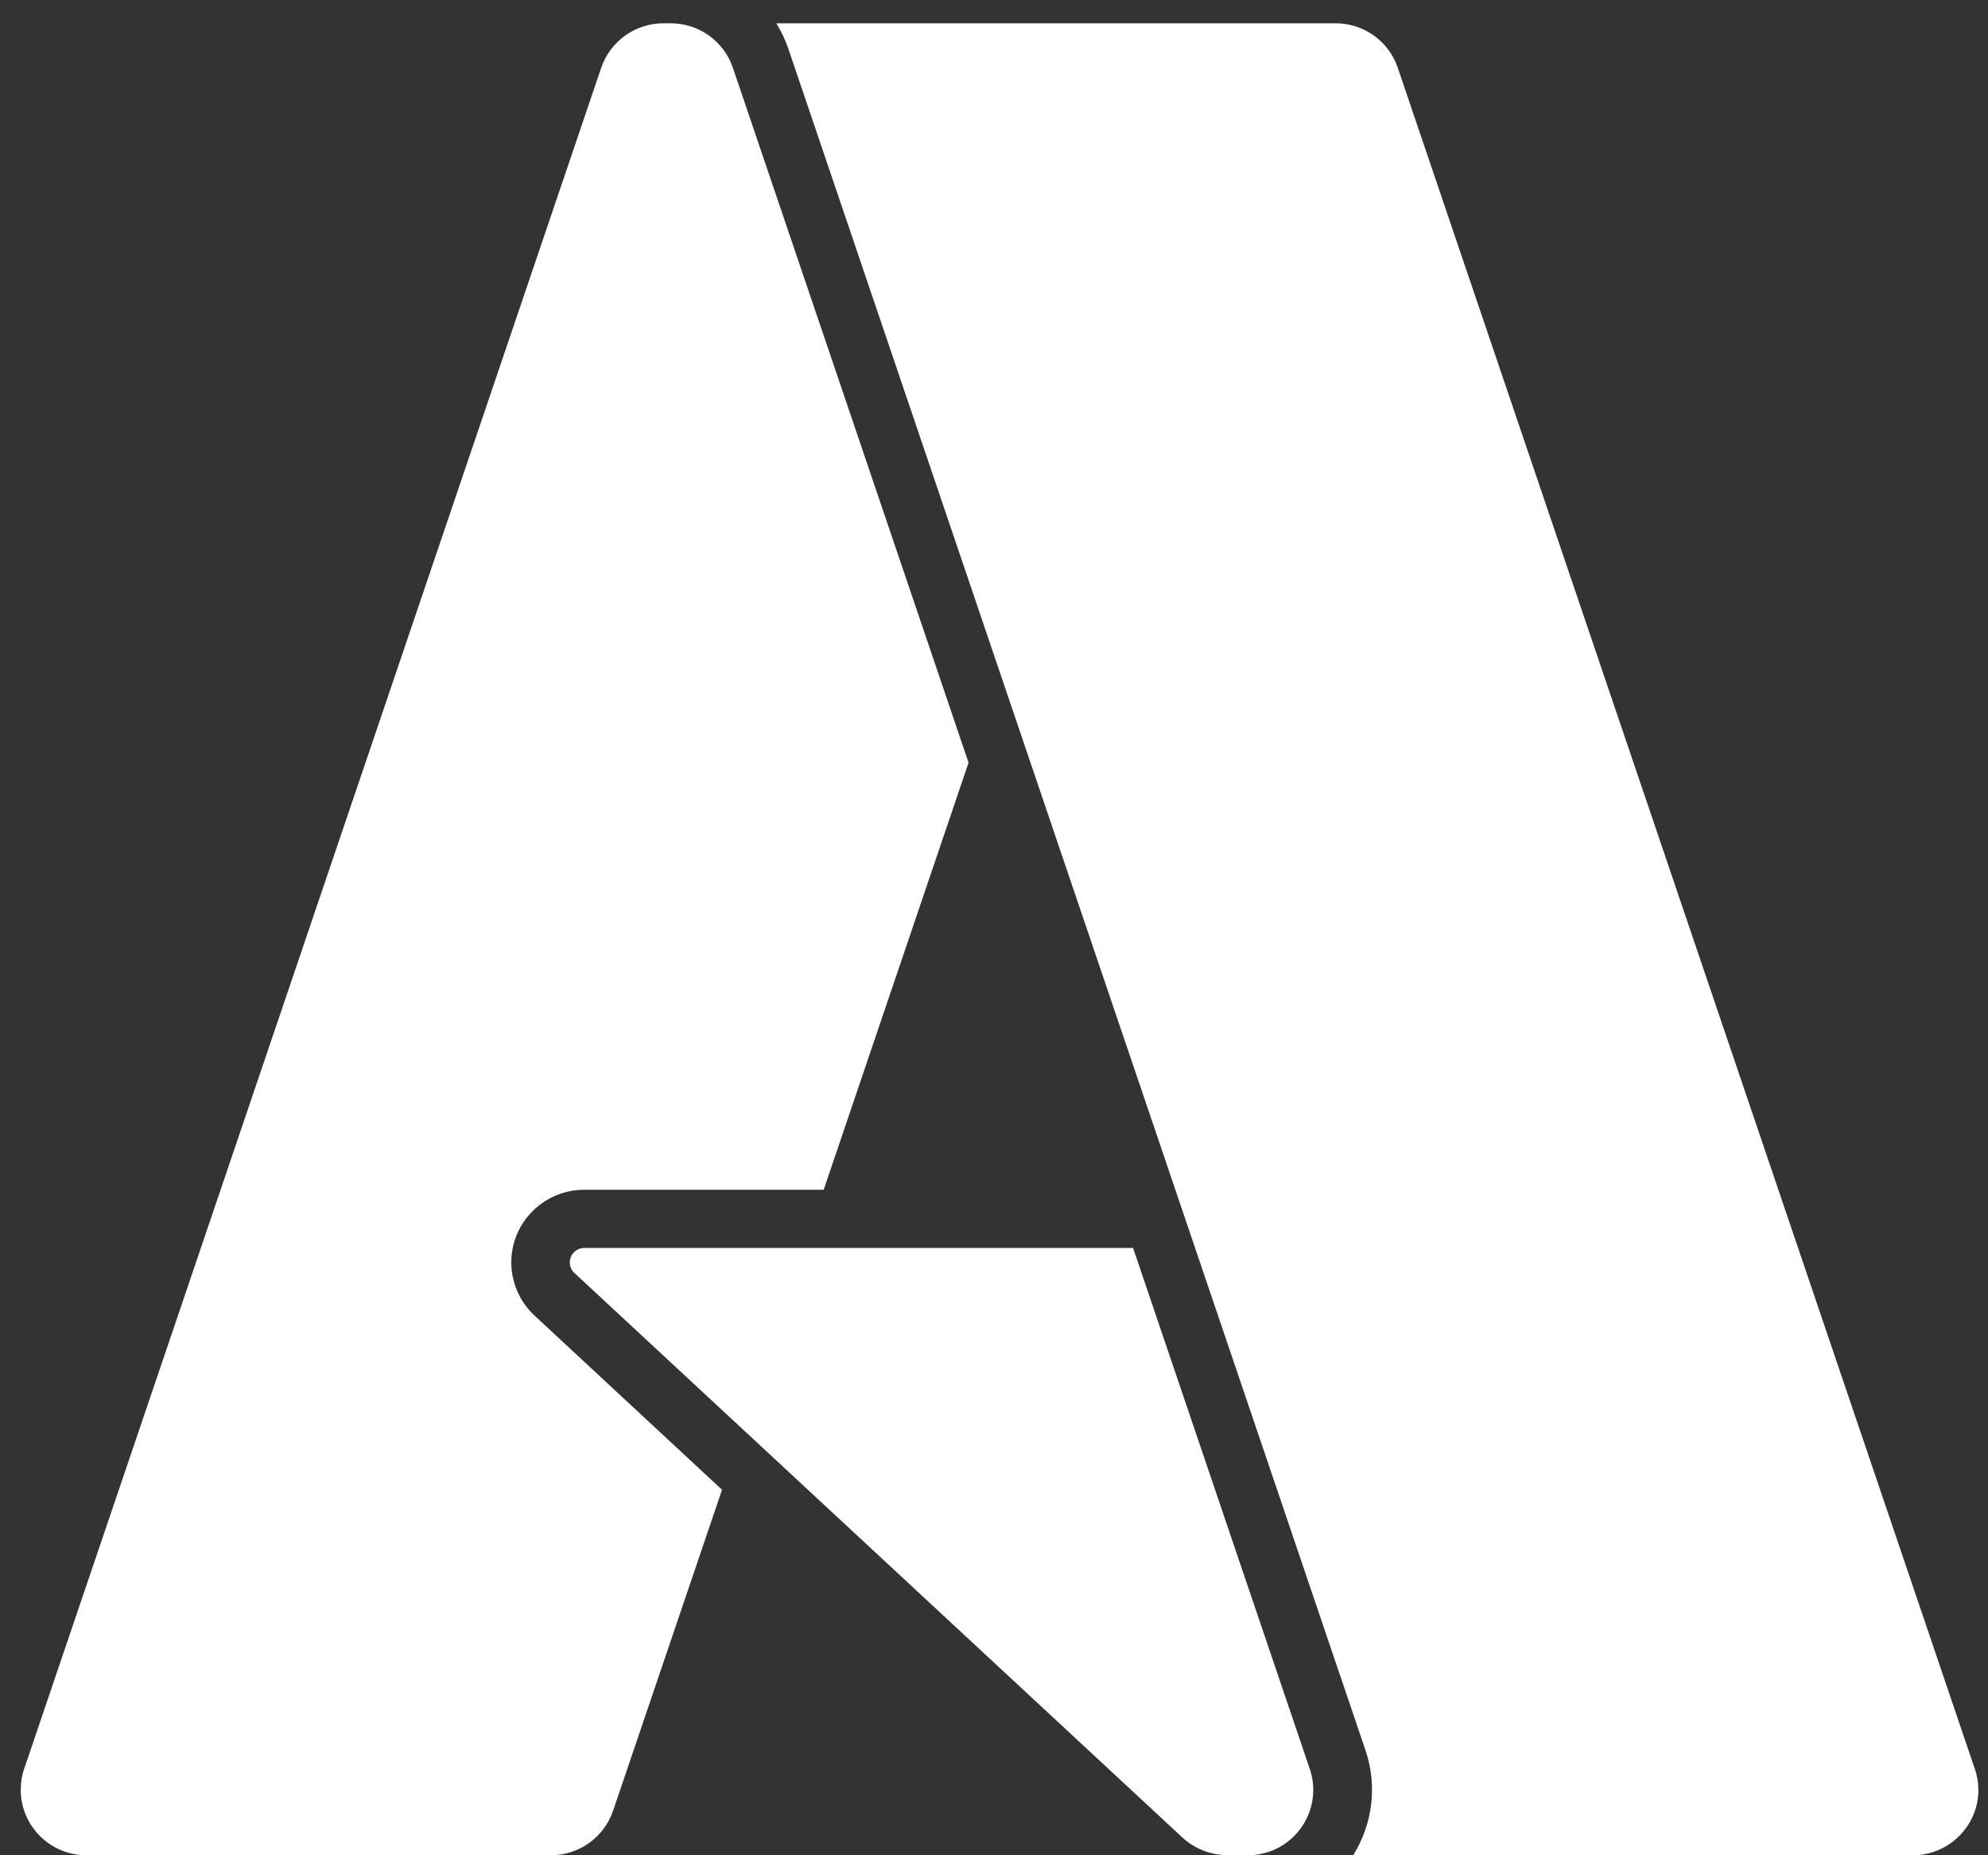 <svg width="75" height="70" viewBox="0 0 75 70" fill="none" xmlns="http://www.w3.org/2000/svg">
<rect x="0" y="0" width="75" height="70" fill="#333333" stroke="none"/>
<path d="M27.649 2.558C27.311 1.556 26.365 0.879 25.303 0.879H25.032C23.964 0.879 23.024 1.556 22.681 2.558L0.91 66.746C0.821 66.999 0.783 67.264 0.783 67.534C0.783 68.893 1.895 70 3.261 70H20.777C21.845 70 22.786 69.323 23.129 68.321L27.239 56.209L20.169 49.641C19.61 49.123 19.289 48.391 19.289 47.631C19.289 46.899 19.577 46.211 20.097 45.693C20.617 45.176 21.309 44.89 22.044 44.89H31.074L36.54 28.775L27.649 2.558Z" fill="white"/>
<path d="M46.316 70H47.079C47.345 70 47.61 69.956 47.859 69.873C49.154 69.438 49.851 68.034 49.414 66.746L42.747 47.086H22.044C21.845 47.086 21.718 47.185 21.657 47.246C21.596 47.306 21.497 47.433 21.497 47.631C21.497 47.78 21.557 47.928 21.668 48.027L44.606 69.328C45.071 69.757 45.674 69.994 46.31 69.994L46.316 70Z" fill="white"/>
<path d="M74.637 67.534C74.637 67.264 74.593 66.999 74.504 66.746L52.733 2.558C52.396 1.556 51.45 0.879 50.388 0.879H29.286C29.474 1.182 29.629 1.507 29.746 1.853L51.516 66.042C51.981 67.412 51.765 68.855 51.051 70H72.158C73.525 70 74.637 68.893 74.637 67.534Z" fill="white"/>
</svg>
